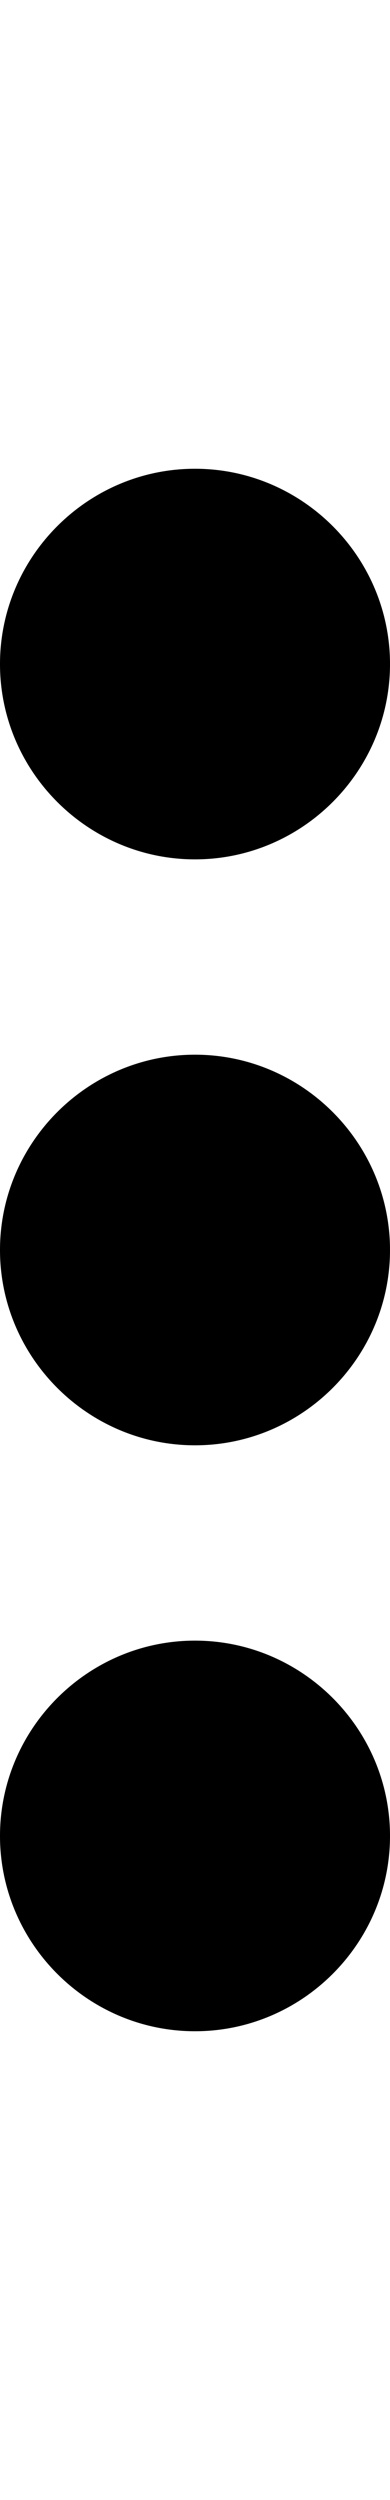 <svg version="1.1" xmlns="http://www.w3.org/2000/svg" xmlns:xlink="http://www.w3.org/1999/xlink" id="android-more-vertical" viewBox="0 0 80 512"><path d="M80 136c0 22-18 40-40 40S0 158 0 136s18-40 40-40 40 18 40 40zm0 240c0 22-18 40-40 40S0 398 0 376s18-40 40-40 40 18 40 40zm0-120c0 22-18 40-40 40S0 278 0 256s18-40 40-40 40 18 40 40z"/></svg>